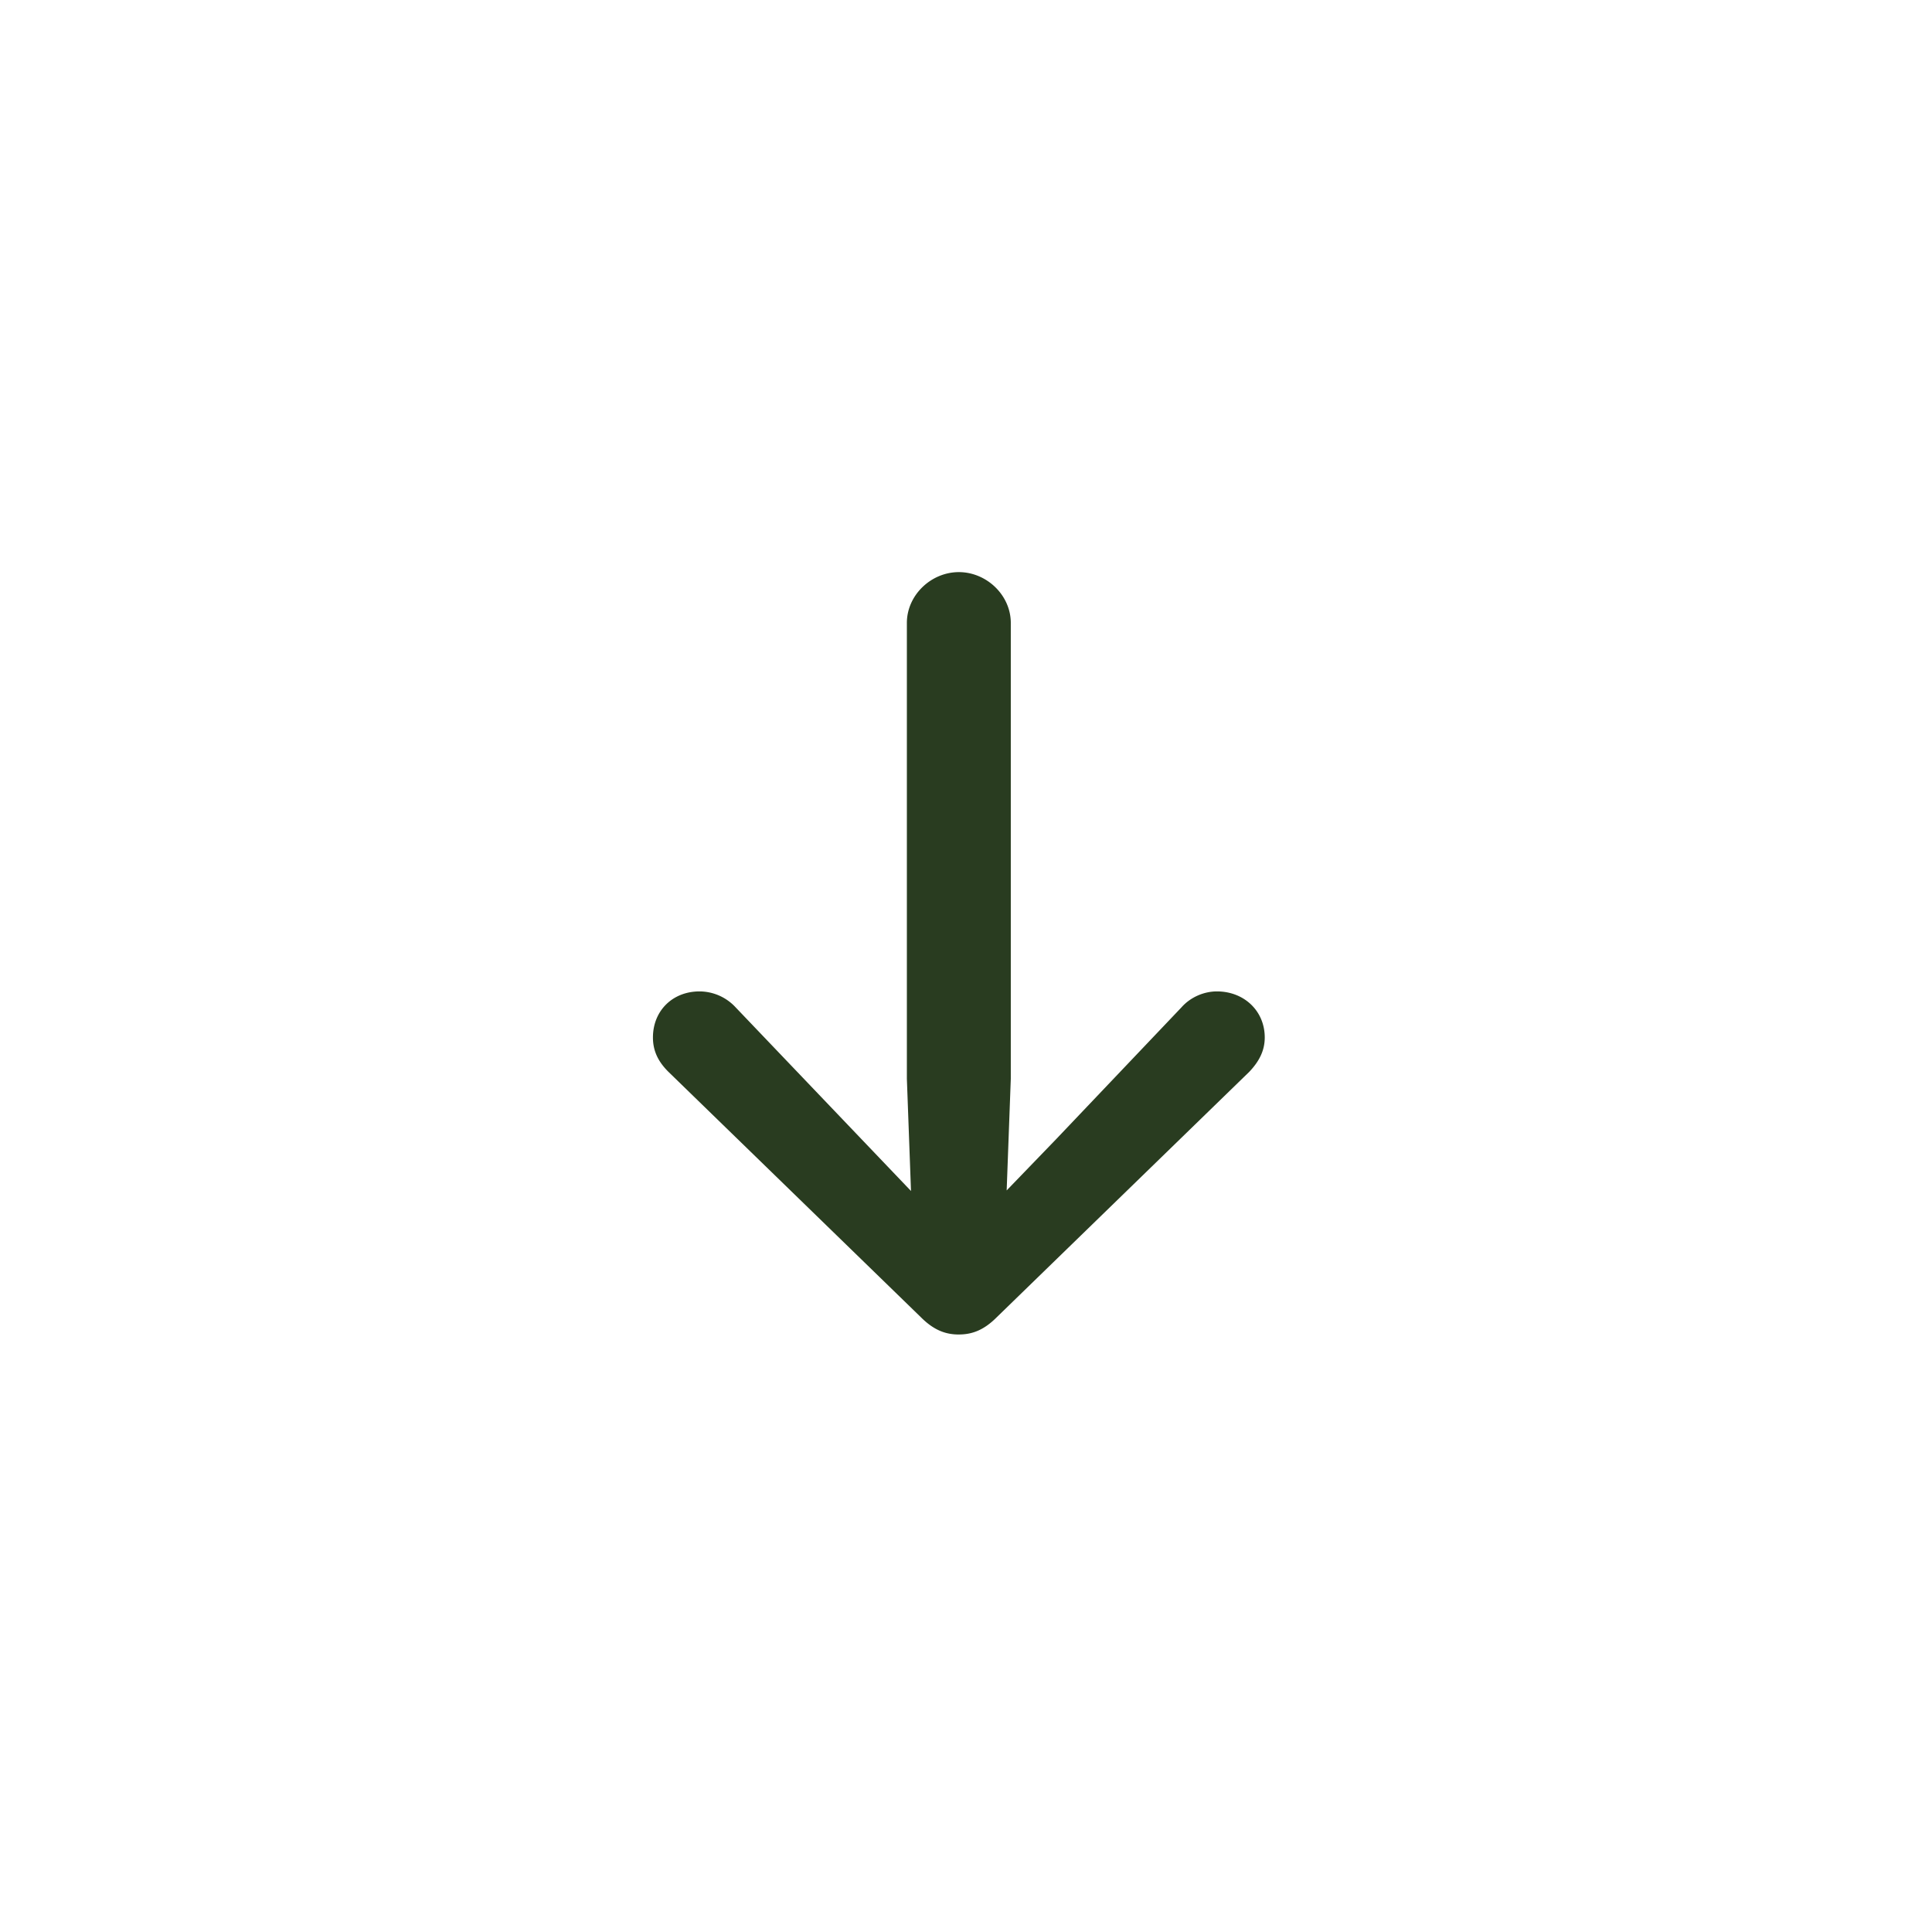 <svg xmlns="http://www.w3.org/2000/svg" width="81" height="80" fill="none"><path fill="#293C20" d="M40.2 55.95c.544 0 1.04-.173 1.584-.718l10.597-10.299c.396-.42.644-.867.644-1.436 0-1.114-.867-1.931-2.006-1.931-.52 0-1.09.223-1.485.668l-5.25 5.522-2.079 2.154.173-4.68V26.117c0-1.164-1.015-2.13-2.178-2.13-1.164 0-2.179.966-2.179 2.13V45.23l.173 4.704-2.08-2.178-5.273-5.522a2.072 2.072 0 0 0-1.51-.668c-1.139 0-1.956.817-1.956 1.931 0 .57.223 1.015.644 1.436l10.596 10.3c.545.544 1.04.718 1.585.718Z"/></svg>